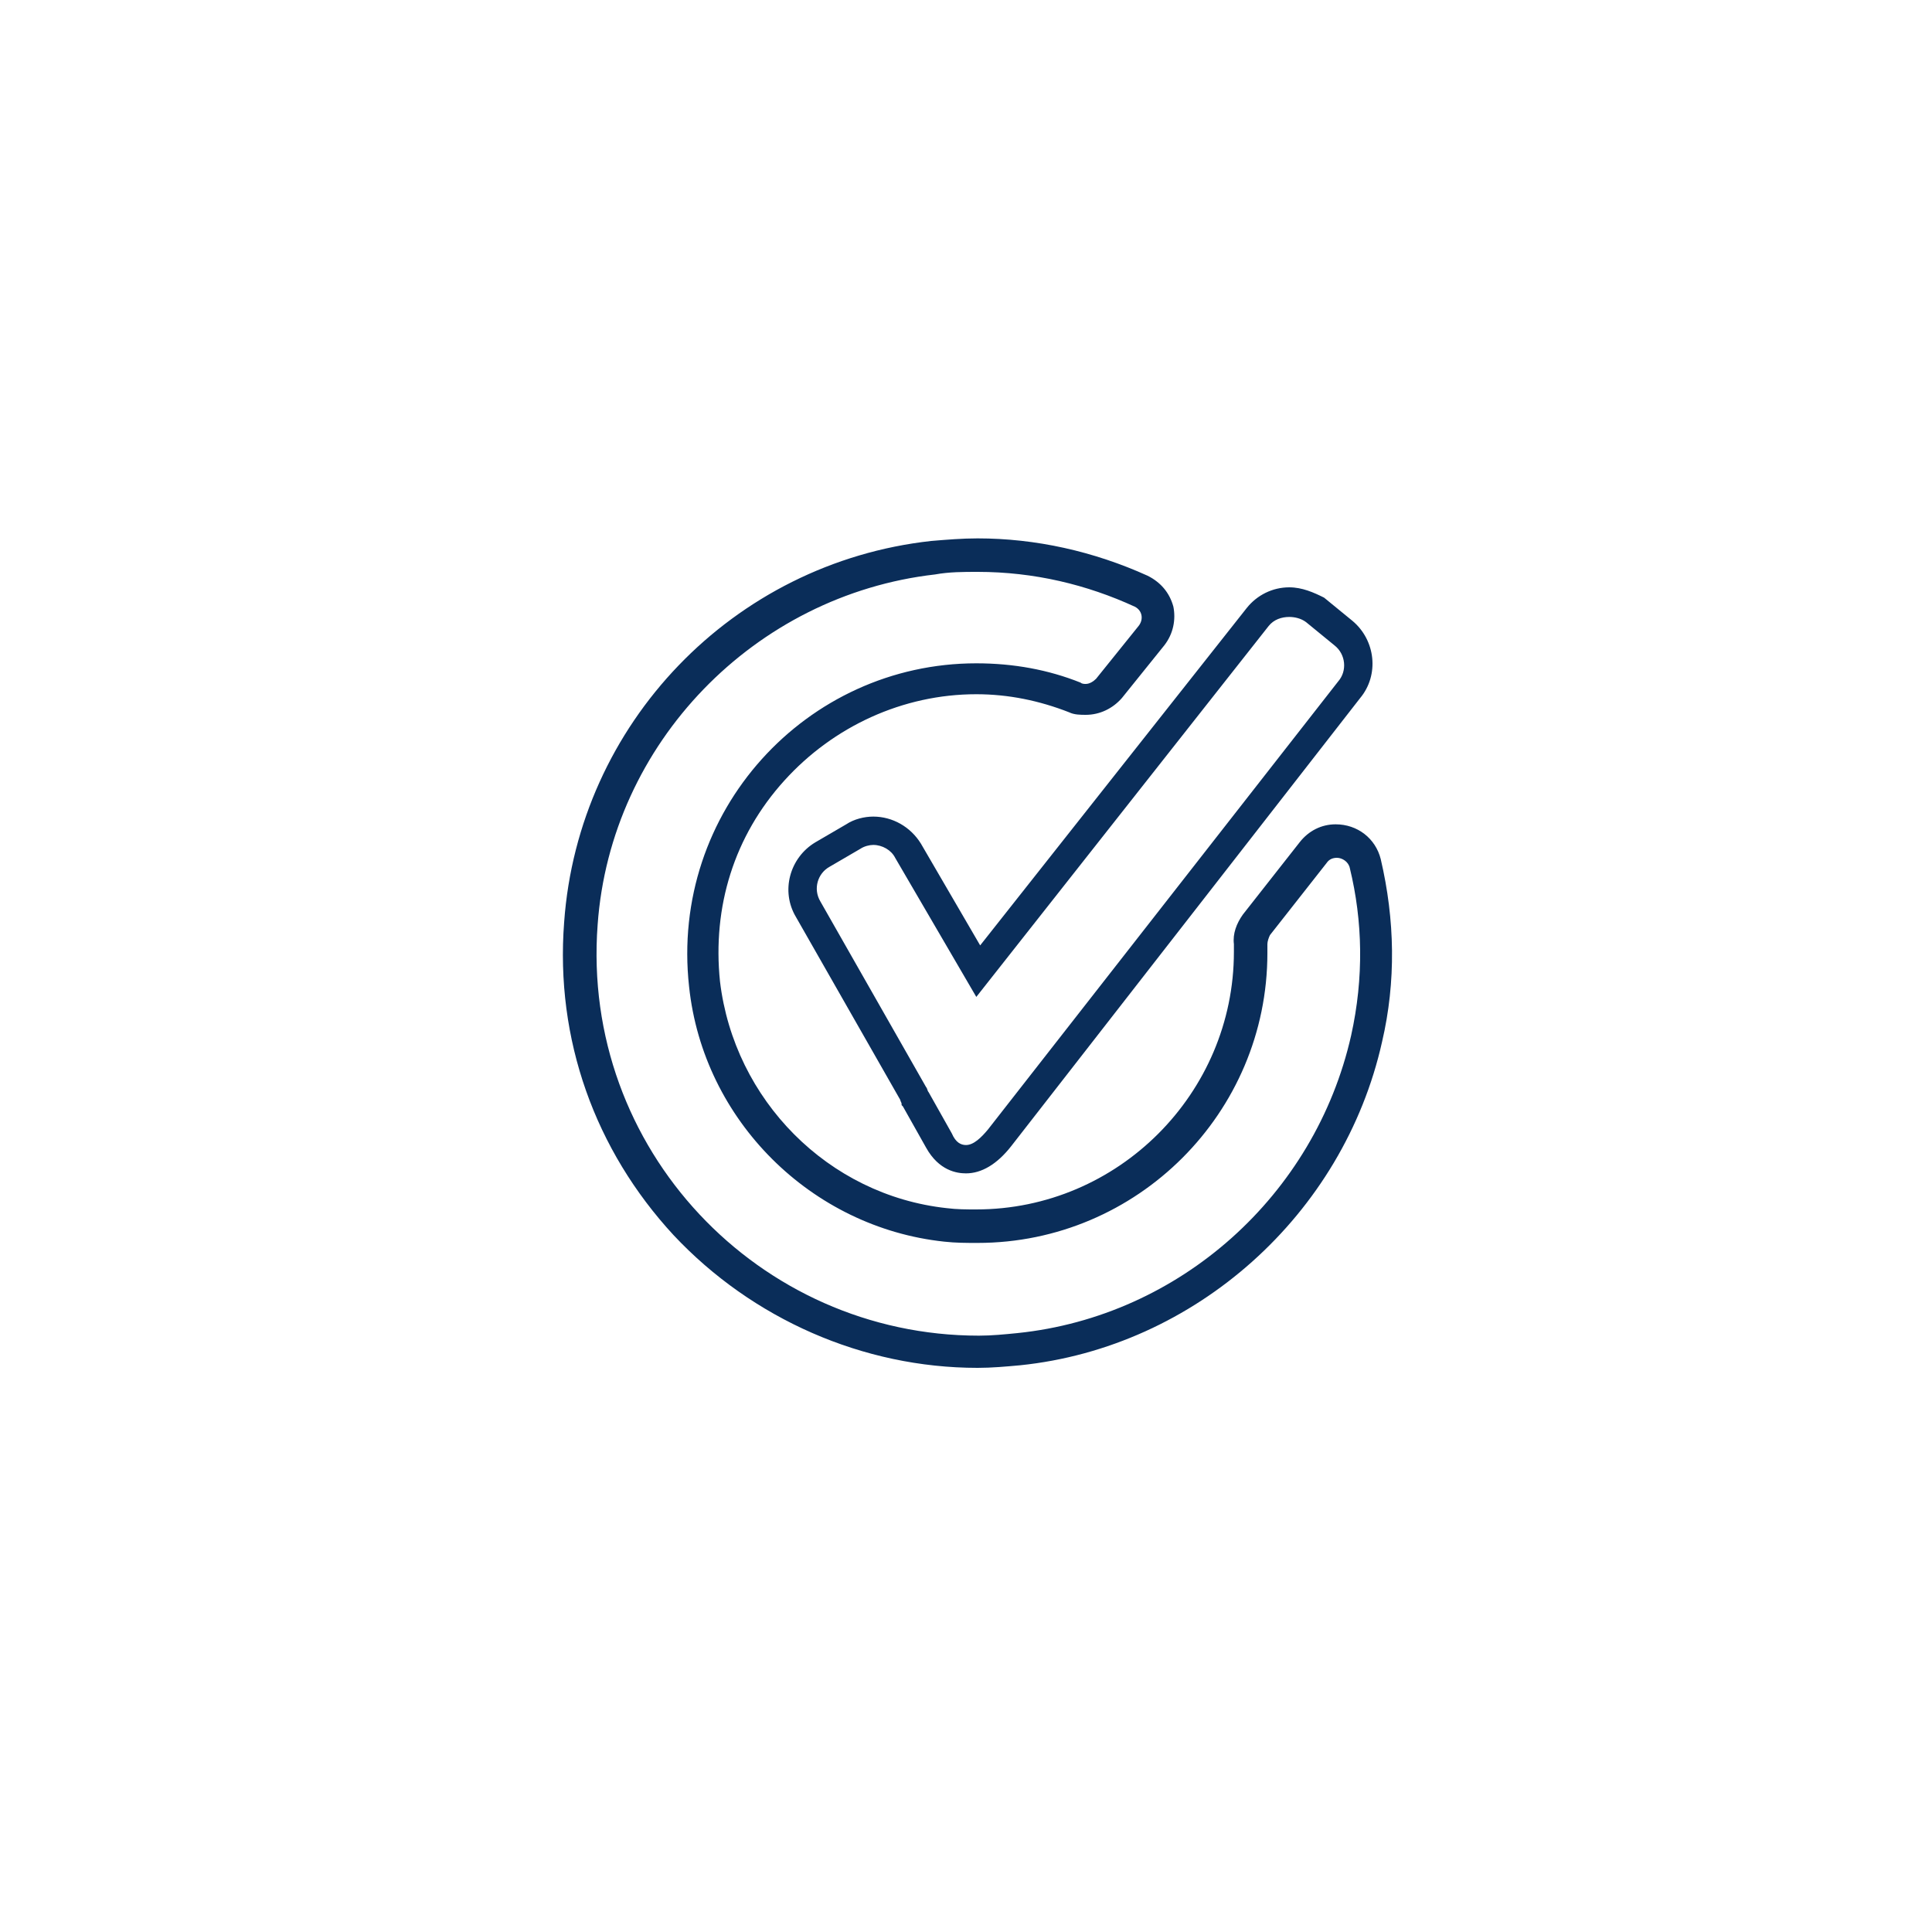 <?xml version="1.0" encoding="utf-8"?>
<!-- Generator: Adobe Illustrator 28.0.0, SVG Export Plug-In . SVG Version: 6.00 Build 0)  -->
<svg version="1.1" xmlns="http://www.w3.org/2000/svg" xmlns:xlink="http://www.w3.org/1999/xlink" x="0px" y="0px"
	 viewBox="0 0 150 150" style="enable-background:new 0 0 150 150;" xml:space="preserve">
<style type="text/css">
	.st0{fill:none;stroke:#0A2D59;stroke-width:1.5;stroke-linecap:round;stroke-linejoin:round;stroke-miterlimit:10;}
	.st1{fill:#FFFFFF;}
	.st2{fill:#0A2D59;}
	.st3{fill:none;}
</style>
<g id="Outline">
	<path class="st2" d="M100.1,47.9c0.4,0,0.9,0.1,1.3,0.4l2.2,1.8c0.9,0.7,1,2,0.3,2.8L76.7,87.7c-0.5,0.6-1.1,1.2-1.7,1.2
		c-0.4,0-0.8-0.2-1.1-0.9l-1.8-3.2c-0.1-0.1-0.1-0.3-0.2-0.4L63.7,70c-0.6-1-0.2-2.2,0.7-2.7l2.4-1.4c0.3-0.2,0.7-0.3,1-0.3
		c0.7,0,1.4,0.4,1.7,1l6.3,10.8l22.7-28.8C98.9,48.1,99.5,47.9,100.1,47.9 M100.1,45.6c-1.3,0-2.5,0.6-3.3,1.6L76.1,73.4l-4.6-7.9
		c-0.8-1.3-2.2-2.1-3.7-2.1c-0.7,0-1.5,0.2-2.1,0.6l-2.4,1.4c-2,1.2-2.7,3.8-1.5,5.8l8.1,14.2c0,0.1,0.1,0.2,0.1,0.3l0,0.1l0.1,0.1
		l1.8,3.2c1,1.8,2.4,2,3.1,2c1.2,0,2.4-0.7,3.5-2.1l27.1-34.8c1.5-1.8,1.2-4.5-0.6-6l-2.2-1.8C102,46,101.1,45.6,100.1,45.6
		L100.1,45.6z M75.9,44.4c4.4,0,8.5,1,12.2,2.7c0.6,0.3,0.7,1,0.3,1.5l-3.3,4.1c-0.2,0.2-0.5,0.4-0.8,0.4c-0.1,0-0.3,0-0.4-0.1
		c-2.5-1-5.2-1.5-8.1-1.5C62.6,51.5,52,63,53.5,76.6C54.6,87,63,95.3,73.3,96.4c0.9,0.1,1.7,0.1,2.6,0.1c12.4,0,22.5-10.1,22.5-22.5
		c0-0.2,0-0.5,0-0.7c0-0.2,0.1-0.5,0.2-0.7L103,67c0.2-0.3,0.5-0.4,0.8-0.4c0.4,0,0.9,0.3,1,0.8c1,4.1,1.1,8.5,0.1,13
		c-2.8,12.4-13.3,21.8-25.9,23.1c-1,0.1-2,0.2-3,0.2c-17.1,0-30.9-14.5-29.6-31.9c1-14.1,12.2-25.6,26.2-27.2
		C73.7,44.4,74.8,44.4,75.9,44.4 M75.9,41.8c-1.2,0-2.4,0.1-3.6,0.2c-15.4,1.7-27.4,14.2-28.5,29.6c-0.7,9.1,2.4,17.7,8.5,24.3
		c6.1,6.5,14.7,10.3,23.6,10.3c1.1,0,2.2-0.1,3.3-0.2c13.6-1.4,25.1-11.7,28.1-25.1c1.1-4.7,1-9.5-0.1-14.2
		c-0.4-1.6-1.8-2.7-3.5-2.7c-1.1,0-2.1,0.5-2.8,1.4l-4.4,5.6c-0.5,0.7-0.8,1.5-0.7,2.3c0,0.2,0,0.4,0,0.6c0,11-9,20-20,20
		c-0.8,0-1.5,0-2.3-0.1c-9.2-1-16.5-8.4-17.6-17.6c-0.6-5.8,1.1-11.3,5-15.6c3.8-4.2,9.2-6.7,14.9-6.7c2.5,0,4.9,0.5,7.2,1.4
		c0.4,0.2,0.9,0.2,1.3,0.2c1.1,0,2.1-0.5,2.8-1.3l3.3-4.1c0.7-0.9,0.9-2,0.7-3c-0.3-1.1-1-1.9-2-2.4C84.9,42.8,80.4,41.8,75.9,41.8
		L75.9,41.8z"/>
</g>
<g id="Colour_Ref">
</g>
</svg>
